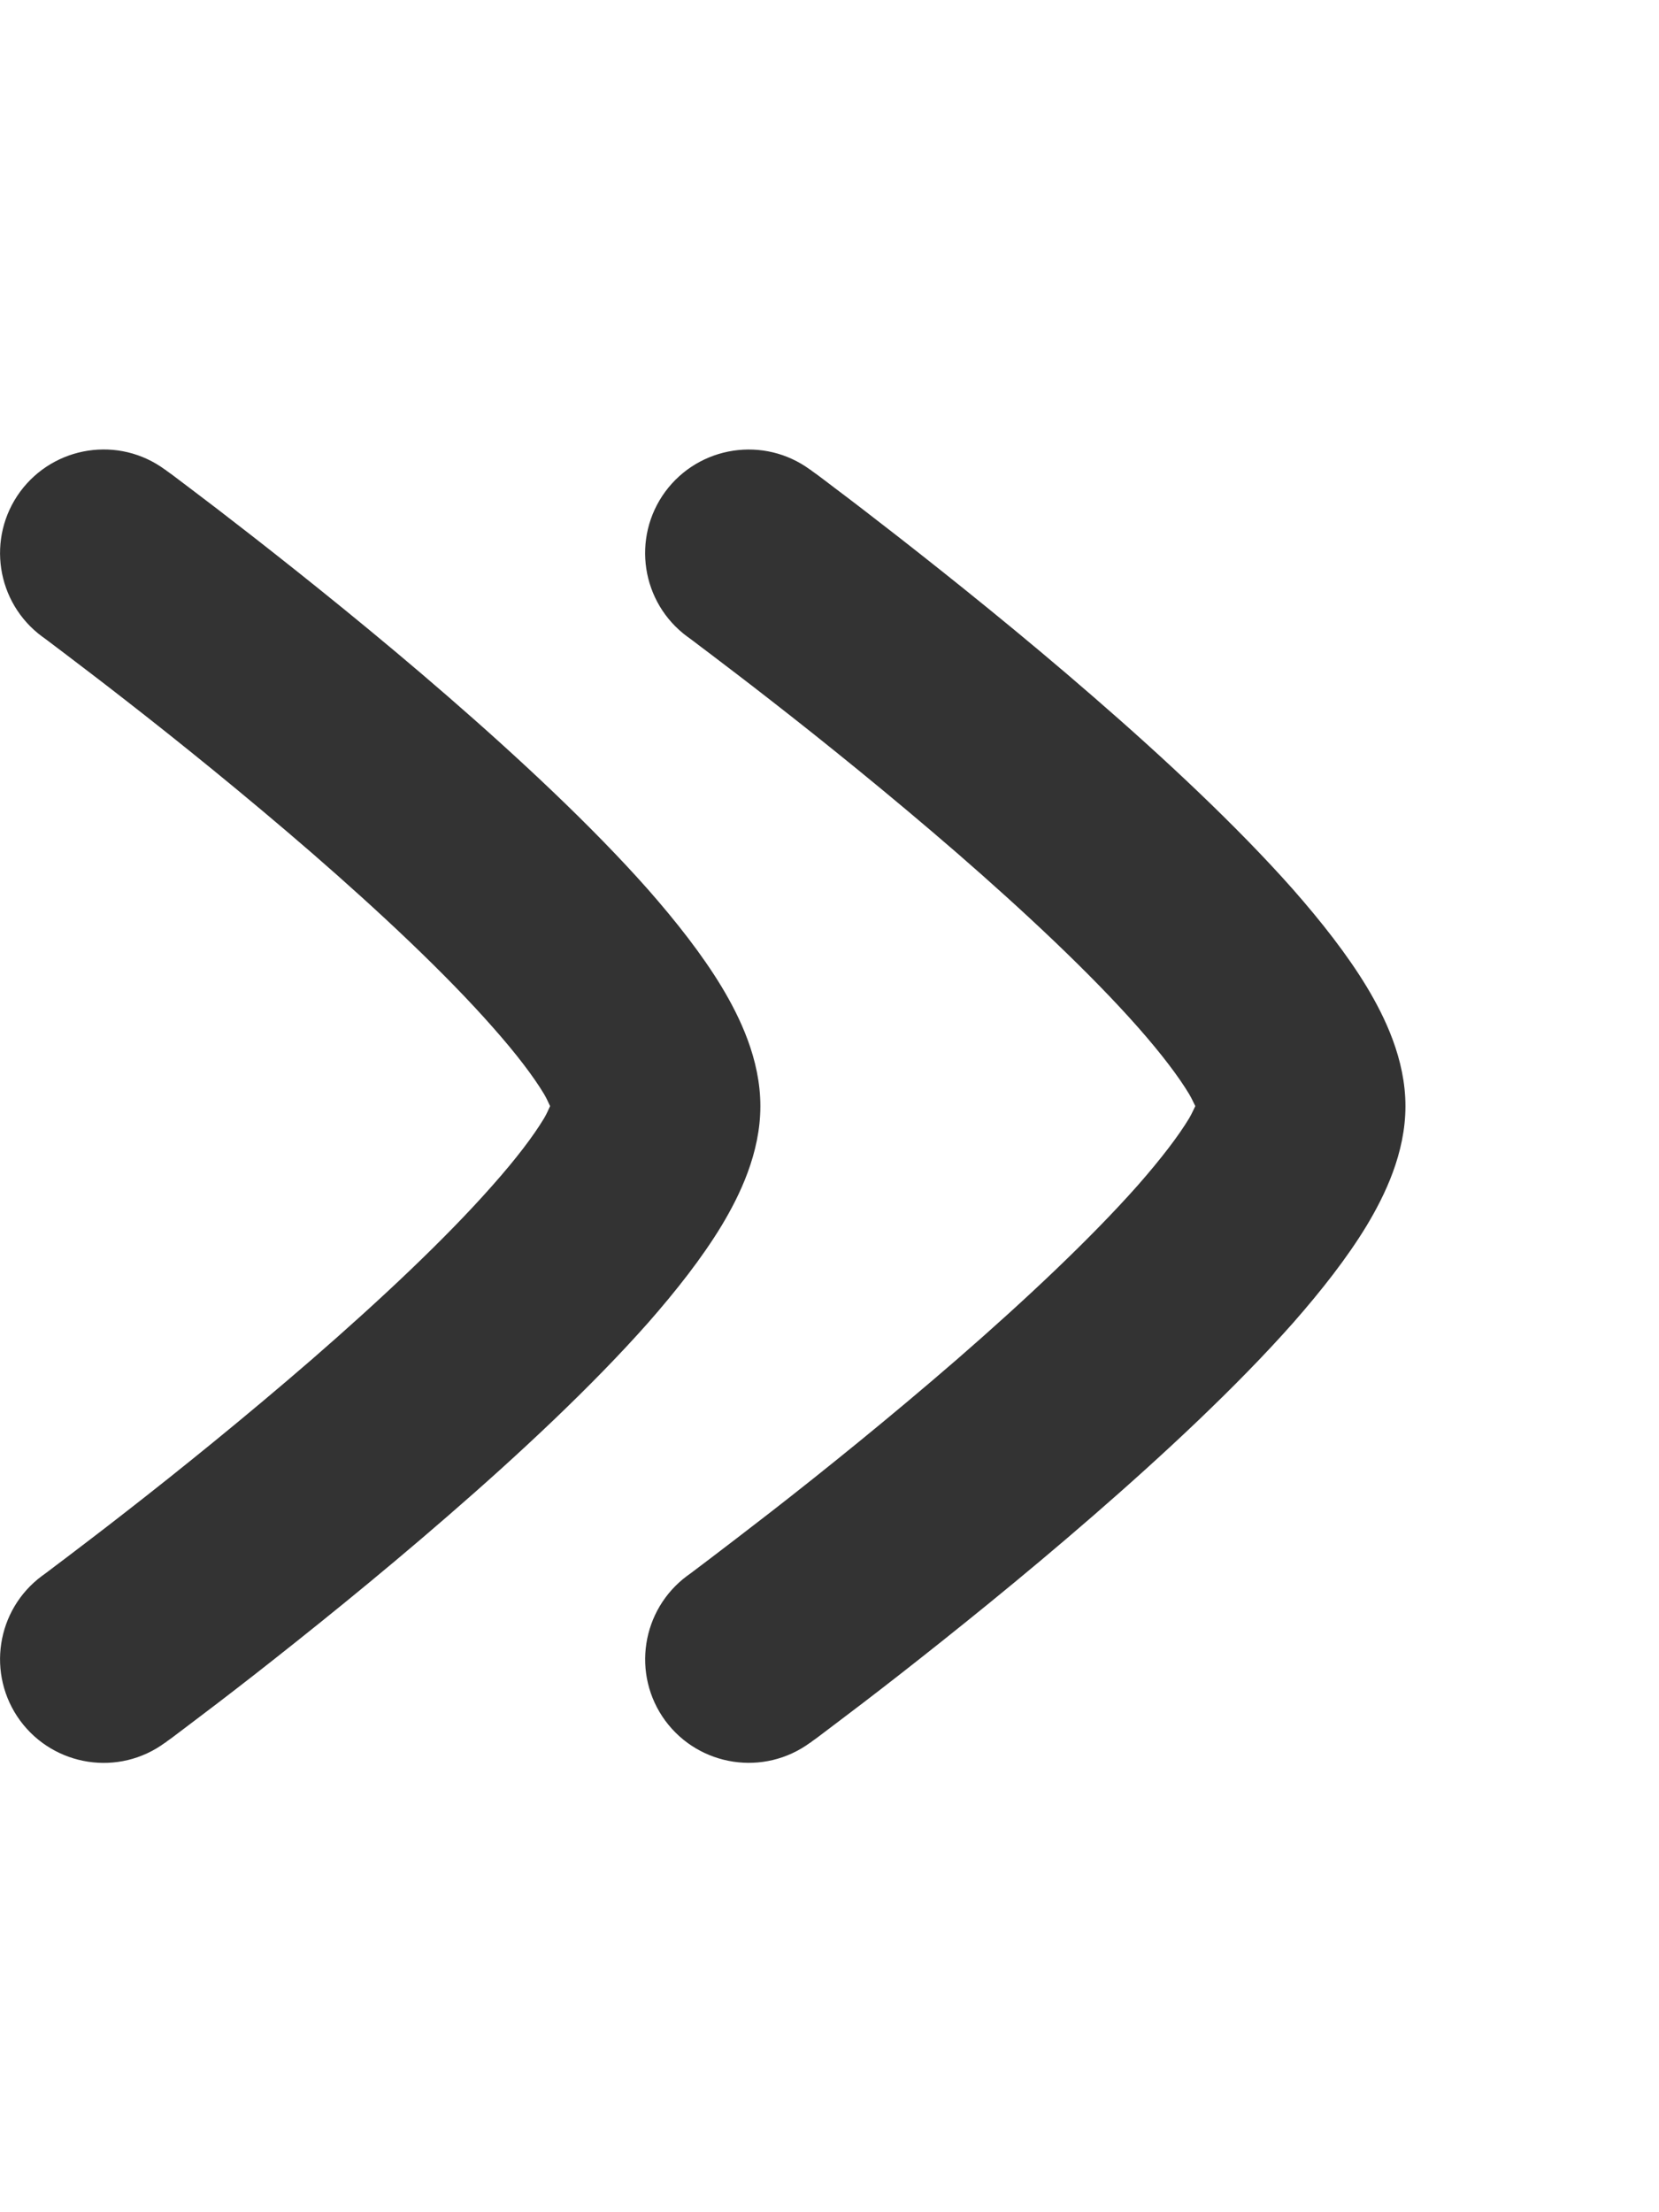 <svg width="12" height="16" viewBox="0 0 12 16" fill="none" xmlns="http://www.w3.org/2000/svg">
<path d="M0.146 3.556C0.392 3.223 0.861 3.151 1.194 3.397H1.196L1.198 3.399C1.2 3.401 1.204 3.404 1.208 3.407C1.216 3.413 1.228 3.421 1.243 3.432C1.274 3.455 1.318 3.489 1.374 3.531C1.486 3.615 1.645 3.737 1.836 3.886C2.217 4.184 2.729 4.593 3.242 5.039C3.751 5.481 4.28 5.973 4.688 6.434C4.89 6.664 5.079 6.904 5.221 7.139C5.35 7.354 5.5 7.66 5.5 8C5.5 8.341 5.35 8.647 5.221 8.862C5.079 9.097 4.89 9.337 4.688 9.567C4.28 10.028 3.752 10.52 3.242 10.962C2.729 11.408 2.218 11.817 1.837 12.115C1.646 12.264 1.486 12.386 1.374 12.47C1.318 12.512 1.274 12.546 1.243 12.569C1.228 12.58 1.216 12.588 1.208 12.594C1.204 12.597 1.2 12.6 1.198 12.602C1.197 12.603 1.197 12.604 1.196 12.604H1.194C0.861 12.85 0.392 12.778 0.146 12.445C-0.099 12.111 -0.028 11.642 0.306 11.396L0.308 11.395L0.347 11.366C0.375 11.345 0.416 11.313 0.47 11.273C0.576 11.192 0.73 11.076 0.914 10.932C1.283 10.645 1.771 10.252 2.258 9.83C2.748 9.404 3.22 8.962 3.562 8.574C3.735 8.379 3.859 8.215 3.936 8.087C3.957 8.051 3.969 8.021 3.979 8C3.969 7.98 3.957 7.95 3.936 7.914C3.859 7.786 3.735 7.622 3.562 7.427C3.22 7.039 2.748 6.597 2.258 6.171C1.771 5.749 1.283 5.356 0.914 5.069C0.73 4.925 0.576 4.809 0.47 4.728C0.417 4.688 0.375 4.656 0.347 4.635L0.308 4.606L0.306 4.605C-0.028 4.359 -0.099 3.89 0.146 3.556ZM4.812 3.556C5.058 3.223 5.527 3.152 5.86 3.397H5.862C5.863 3.397 5.863 3.398 5.864 3.399C5.866 3.401 5.87 3.404 5.874 3.407C5.882 3.413 5.894 3.421 5.909 3.432C5.94 3.455 5.984 3.488 6.04 3.531C6.152 3.615 6.311 3.737 6.502 3.886C6.883 4.184 7.395 4.593 7.908 5.039C8.418 5.481 8.946 5.973 9.354 6.434C9.556 6.664 9.745 6.904 9.887 7.139C10.016 7.354 10.166 7.66 10.166 8C10.166 8.341 10.016 8.647 9.887 8.862C9.745 9.097 9.556 9.337 9.354 9.567C8.946 10.028 8.417 10.52 7.908 10.962C7.395 11.408 6.884 11.817 6.503 12.115C6.312 12.264 6.152 12.386 6.04 12.47C5.984 12.512 5.94 12.546 5.909 12.569C5.894 12.58 5.882 12.588 5.874 12.594C5.87 12.597 5.866 12.601 5.864 12.602L5.862 12.604H5.86C5.527 12.849 5.058 12.778 4.812 12.445C4.567 12.111 4.639 11.642 4.972 11.396L4.974 11.395L5.013 11.366C5.041 11.345 5.083 11.313 5.136 11.273C5.242 11.192 5.396 11.075 5.58 10.932C5.949 10.645 6.437 10.252 6.924 9.83C7.414 9.404 7.886 8.961 8.229 8.574C8.4 8.379 8.525 8.215 8.602 8.087C8.623 8.051 8.635 8.021 8.646 8C8.635 7.979 8.623 7.95 8.602 7.914C8.525 7.786 8.401 7.622 8.229 7.427C7.886 7.039 7.414 6.597 6.924 6.171C6.437 5.749 5.949 5.356 5.58 5.069C5.396 4.925 5.242 4.809 5.136 4.728C5.082 4.688 5.041 4.656 5.013 4.635L4.974 4.606L4.972 4.605C4.638 4.359 4.567 3.89 4.812 3.556Z" fill="#333333"/>
</svg>
